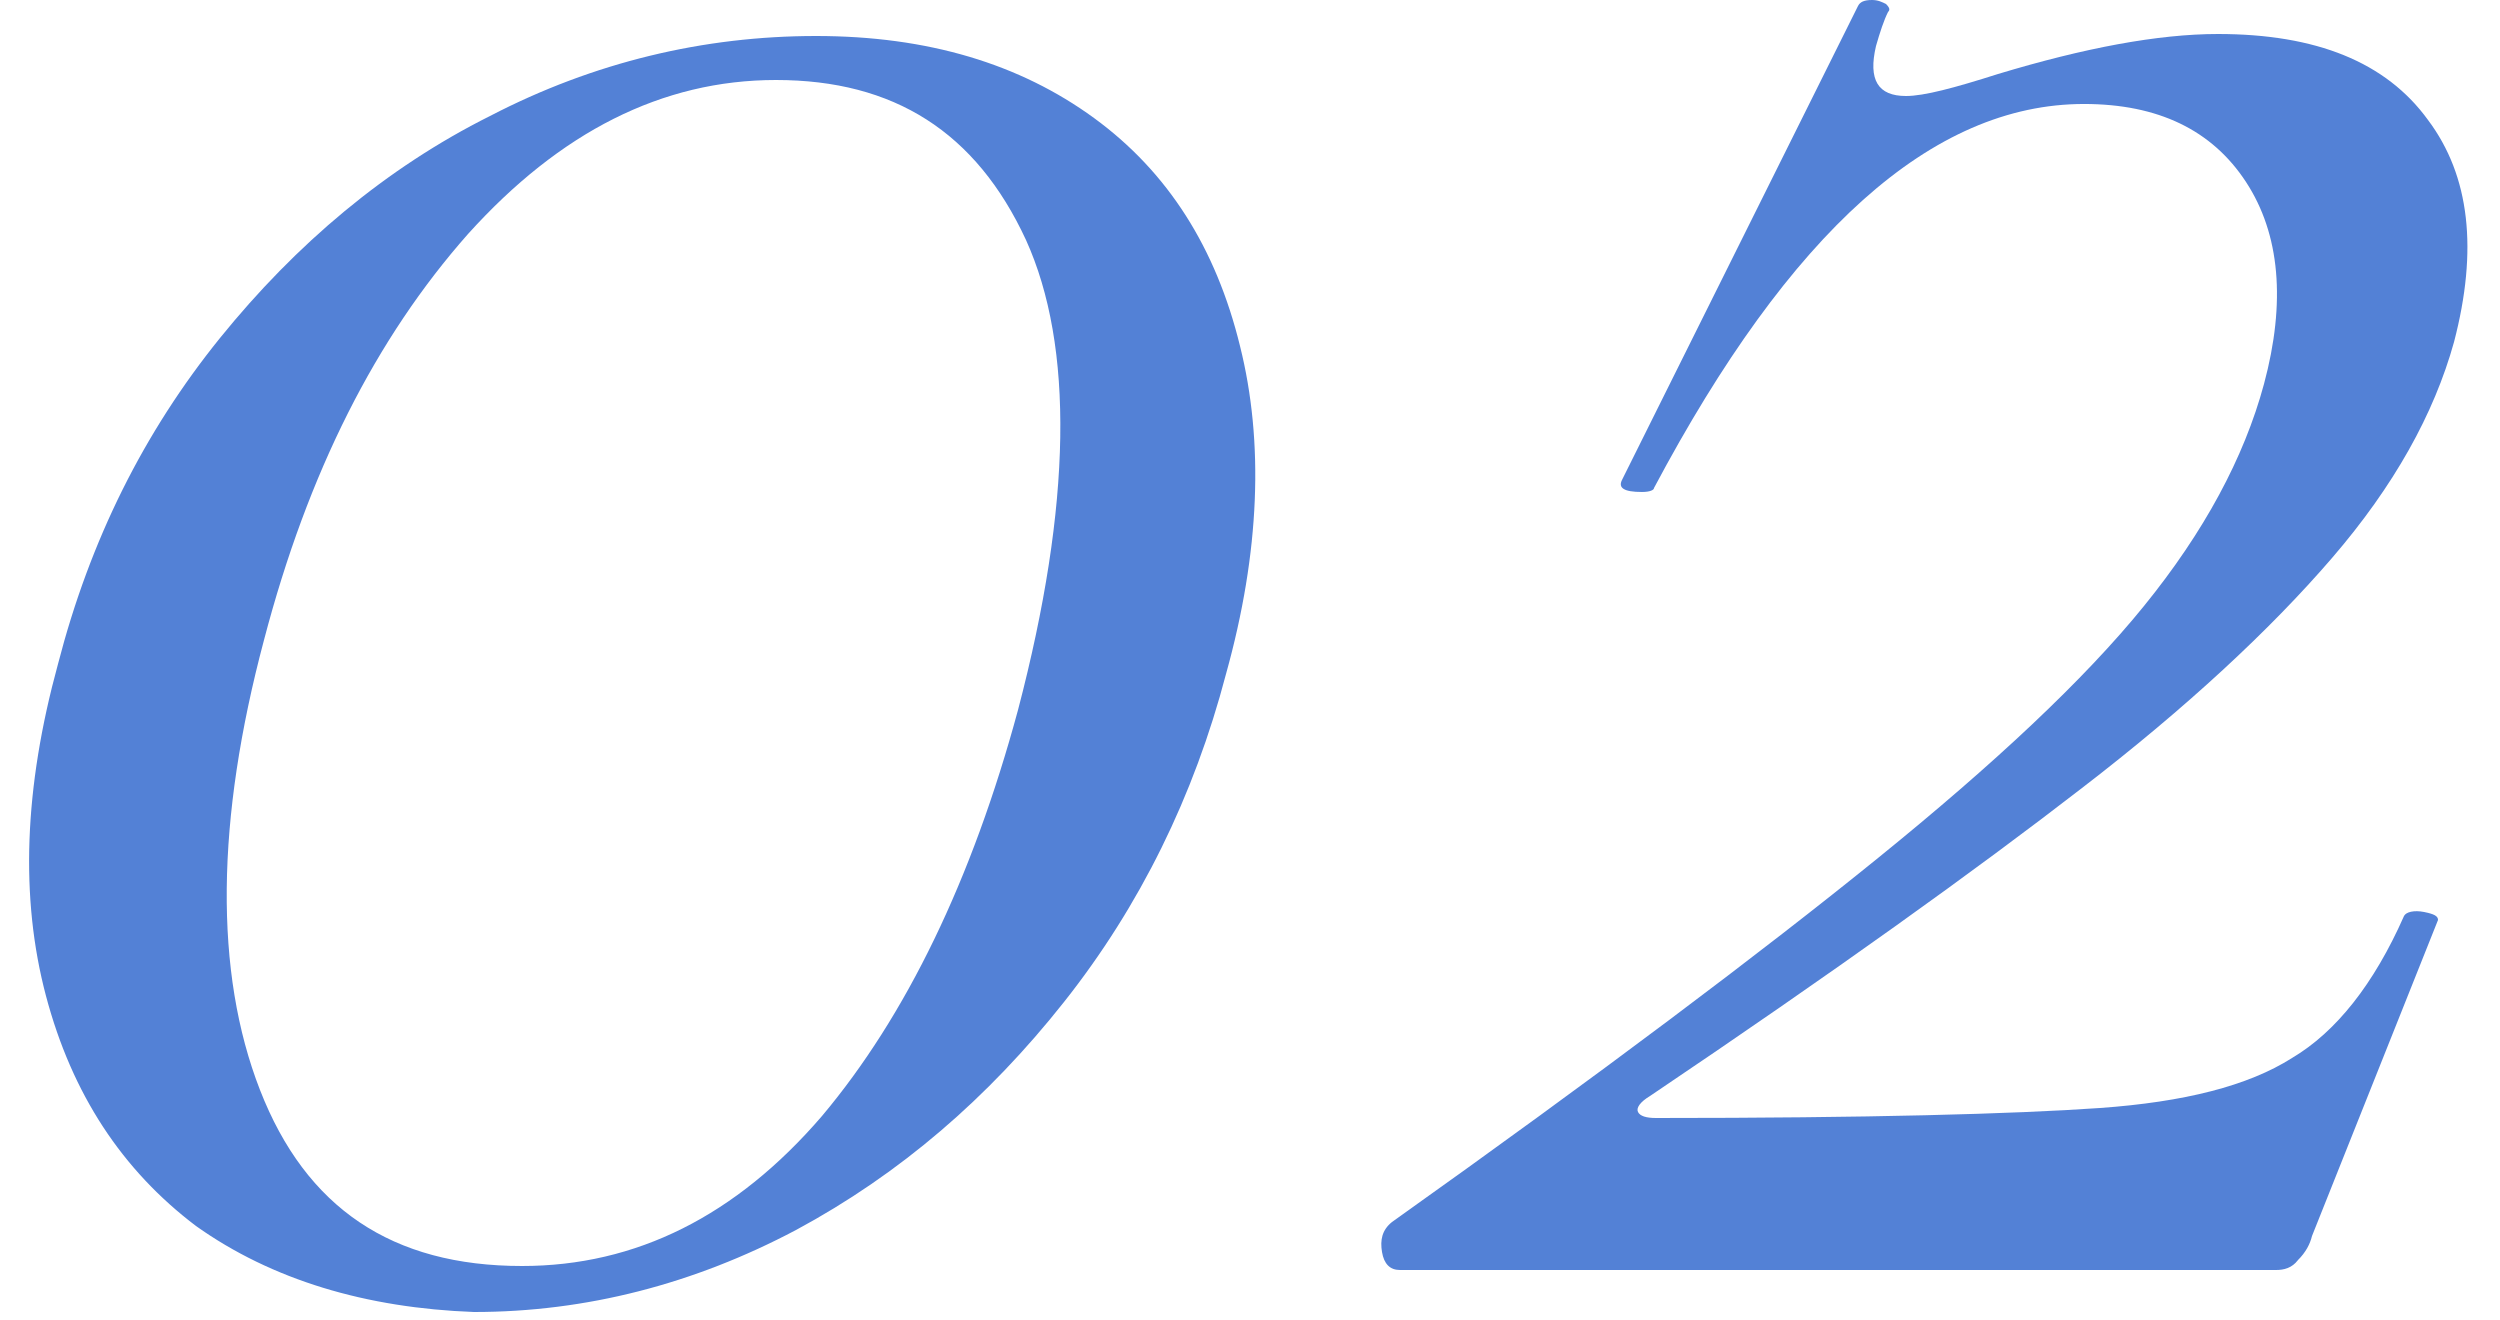 <?xml version="1.0" encoding="utf-8"?>
<!-- Generator: Adobe Illustrator 16.0.0, SVG Export Plug-In . SVG Version: 6.00 Build 0)  -->
<!DOCTYPE svg PUBLIC "-//W3C//DTD SVG 1.1//EN" "http://www.w3.org/Graphics/SVG/1.1/DTD/svg11.dtd">
<svg version="1.1" id="レイヤー_1" xmlns="http://www.w3.org/2000/svg" xmlns:xlink="http://www.w3.org/1999/xlink" x="0px"
	 y="0px" width="125px" height="66px" viewBox="0 0 125 66" enable-background="new 0 0 125 66" xml:space="preserve">
<g opacity="0.7">
	<g>
		<path fill="#0A4BC5" d="M9.8,61.3c-3.7-2.8-6.2-6.6-7.5-11.5C1,44.9,1.2,39.4,2.9,33.2C4.5,27,7.2,21.6,11,16.9
			c3.8-4.7,8.3-8.5,13.5-11.1c5.2-2.7,10.7-4,16.3-4c5.6,0,10.2,1.4,13.9,4.1c3.7,2.7,6.1,6.5,7.3,11.4c1.2,4.8,1,10.3-0.7,16.4
			C59.7,39.8,57,45.3,53.2,50.1C49.4,54.9,45,58.7,39.8,61.5c-5.1,2.7-10.5,4.1-16.1,4.1C18.3,65.4,13.6,64,9.8,61.3z M41.1,55.8
			c4.2-5,7.5-11.8,9.8-20.3c2.7-10.3,2.8-18.2,0.4-23.5c-2.5-5.4-6.6-8-12.5-8C33.1,4,28,6.6,23.4,11.7c-4.6,5.2-8,11.9-10.2,20.3
			c-2.4,9-2.5,16.6-0.2,22.5s6.6,8.8,13.1,8.8C31.8,63.3,36.8,60.8,41.1,55.8z"/>
		<path fill="#0A4BC5" d="M93.9,42.9c5.8-4.7,10.3-8.9,13.3-12.601c3-3.7,5-7.4,6-11.1c1.1-4.1,0.8-7.5-0.9-10.1s-4.399-3.9-8.1-3.9
			c-7.601,0-14.7,6.4-21.5,19.2c0,0.1-0.2,0.2-0.601,0.2c-0.899,0-1.199-0.2-1-0.6L92.9,0.3C93,0.1,93.2,0,93.6,0
			c0.301,0,0.5,0.1,0.7,0.2c0.2,0.2,0.2,0.3,0.101,0.4C94.2,1,94,1.6,93.8,2.3C93.4,4,93.9,4.8,95.3,4.8c0.9,0,2.4-0.4,4.601-1.1
			c4.3-1.3,8-2,11-2c4.899,0,8.399,1.4,10.5,4.3c2.1,2.8,2.5,6.5,1.3,11.1c-1,3.6-3,7.2-6.101,10.8c-3.1,3.6-7.3,7.5-12.5,11.5
			C98.8,43.5,91.7,48.6,82.5,54.8c-0.5,0.3-0.7,0.601-0.6,0.8C82,55.8,82.3,55.9,82.8,55.9c10.601,0,17.9-0.2,22.2-0.5
			c4.2-0.301,7.4-1.101,9.6-2.5c2.2-1.301,4.101-3.7,5.601-7.101c0.1-0.2,0.5-0.3,1-0.2c0.5,0.101,0.7,0.2,0.7,0.4L115.6,61.8
			c-0.1,0.4-0.3,0.8-0.699,1.2c-0.301,0.4-0.7,0.5-1.101,0.5H70c-0.5,0-0.8-0.3-0.9-0.9c-0.1-0.6,0-1.1,0.5-1.5
			C80,53.7,88.1,47.6,93.9,42.9z"/>
	</g>
</g>
</svg>
